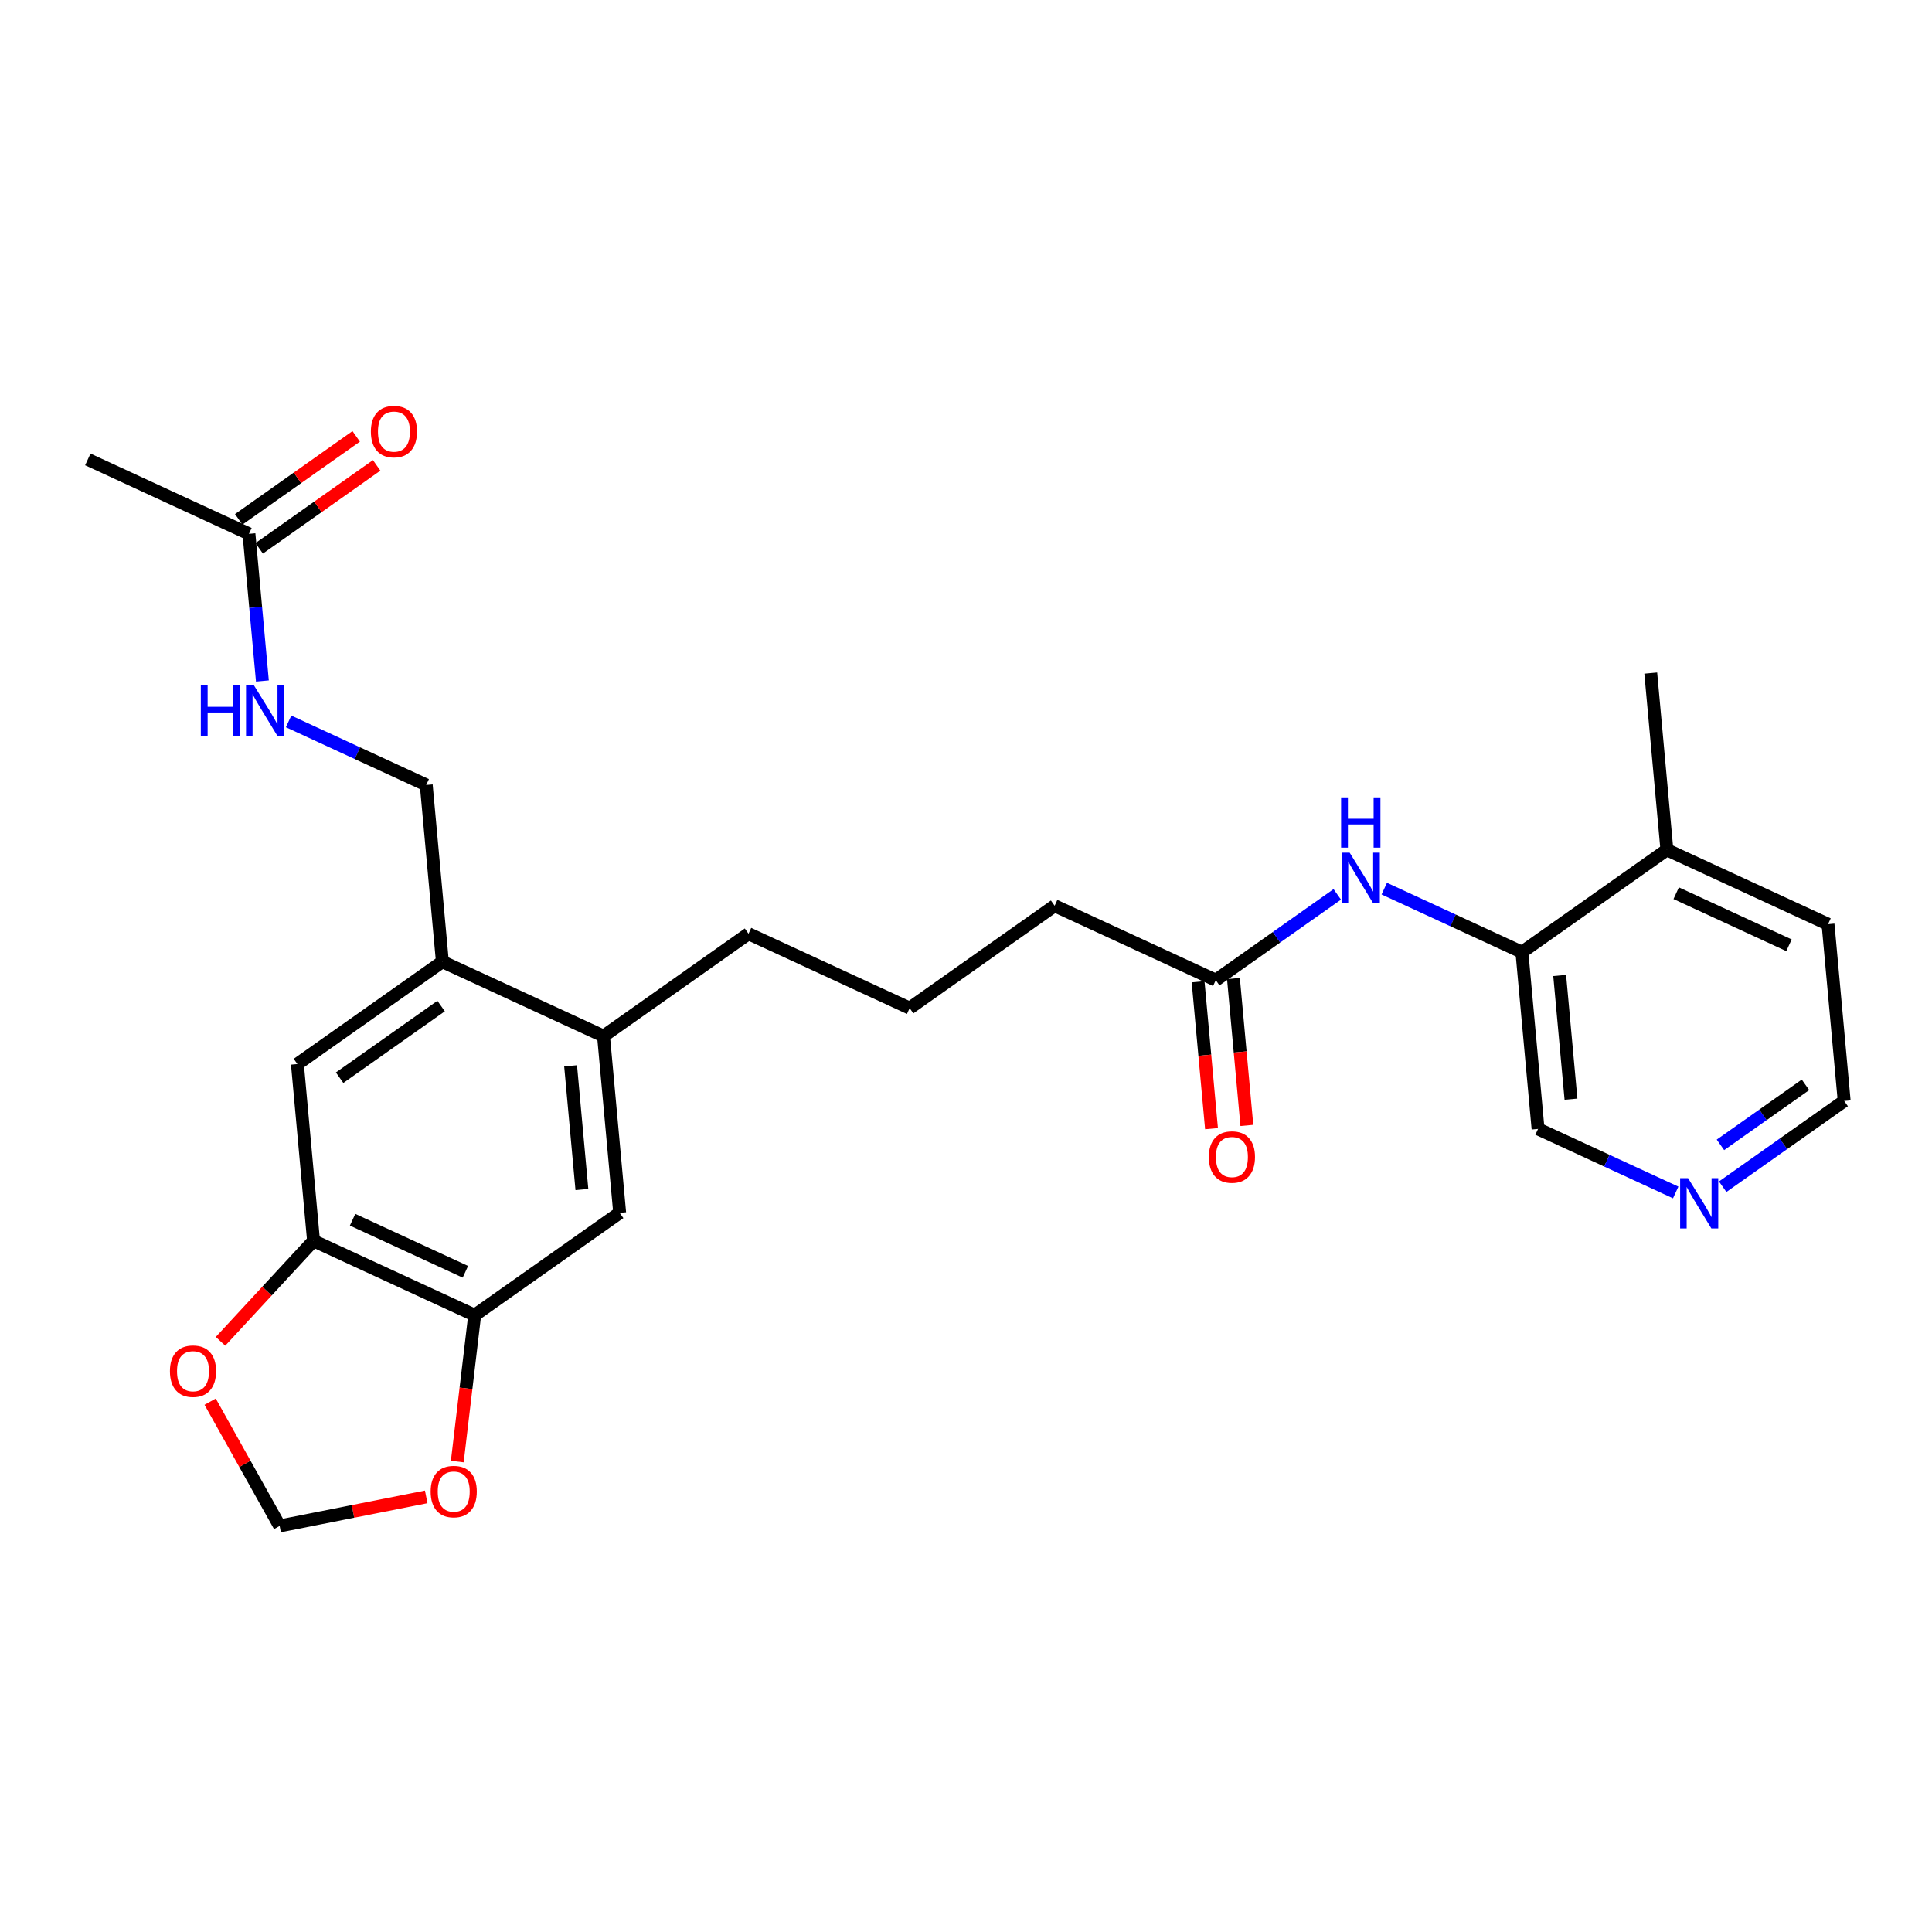 <?xml version='1.0' encoding='iso-8859-1'?>
<svg version='1.1' baseProfile='full'
              xmlns='http://www.w3.org/2000/svg'
                      xmlns:rdkit='http://www.rdkit.org/xml'
                      xmlns:xlink='http://www.w3.org/1999/xlink'
                  xml:space='preserve'
width='300px' height='300px' viewBox='0 0 300 300'>
<!-- END OF HEADER -->
<rect style='opacity:1.0;fill:#FFFFFF;stroke:none' width='300' height='300' x='0' y='0'> </rect>
<rect style='opacity:1.0;fill:#FFFFFF;stroke:none' width='300' height='300' x='0' y='0'> </rect>
<path class='bond-0 atom-0 atom-1' d='M 13.636,71.34 L 38.658,82.891' style='fill:none;fill-rule:evenodd;stroke:#000000;stroke-width:2.0px;stroke-linecap:butt;stroke-linejoin:miter;stroke-opacity:1' />
<path class='bond-1 atom-1 atom-2' d='M 40.247,85.143 L 49.368,78.704' style='fill:none;fill-rule:evenodd;stroke:#000000;stroke-width:2.0px;stroke-linecap:butt;stroke-linejoin:miter;stroke-opacity:1' />
<path class='bond-1 atom-1 atom-2' d='M 49.368,78.704 L 58.489,72.265' style='fill:none;fill-rule:evenodd;stroke:#FF0000;stroke-width:2.0px;stroke-linecap:butt;stroke-linejoin:miter;stroke-opacity:1' />
<path class='bond-1 atom-1 atom-2' d='M 37.068,80.64 L 46.19,74.201' style='fill:none;fill-rule:evenodd;stroke:#000000;stroke-width:2.0px;stroke-linecap:butt;stroke-linejoin:miter;stroke-opacity:1' />
<path class='bond-1 atom-1 atom-2' d='M 46.19,74.201 L 55.311,67.762' style='fill:none;fill-rule:evenodd;stroke:#FF0000;stroke-width:2.0px;stroke-linecap:butt;stroke-linejoin:miter;stroke-opacity:1' />
<path class='bond-2 atom-1 atom-3' d='M 38.658,82.891 L 39.702,94.318' style='fill:none;fill-rule:evenodd;stroke:#000000;stroke-width:2.0px;stroke-linecap:butt;stroke-linejoin:miter;stroke-opacity:1' />
<path class='bond-2 atom-1 atom-3' d='M 39.702,94.318 L 40.745,105.745' style='fill:none;fill-rule:evenodd;stroke:#0000FF;stroke-width:2.0px;stroke-linecap:butt;stroke-linejoin:miter;stroke-opacity:1' />
<path class='bond-3 atom-3 atom-4' d='M 44.814,112.02 L 55.5,116.954' style='fill:none;fill-rule:evenodd;stroke:#0000FF;stroke-width:2.0px;stroke-linecap:butt;stroke-linejoin:miter;stroke-opacity:1' />
<path class='bond-3 atom-3 atom-4' d='M 55.5,116.954 L 66.186,121.887' style='fill:none;fill-rule:evenodd;stroke:#000000;stroke-width:2.0px;stroke-linecap:butt;stroke-linejoin:miter;stroke-opacity:1' />
<path class='bond-4 atom-4 atom-5' d='M 66.186,121.887 L 68.694,149.331' style='fill:none;fill-rule:evenodd;stroke:#000000;stroke-width:2.0px;stroke-linecap:butt;stroke-linejoin:miter;stroke-opacity:1' />
<path class='bond-5 atom-5 atom-6' d='M 68.694,149.331 L 46.18,165.225' style='fill:none;fill-rule:evenodd;stroke:#000000;stroke-width:2.0px;stroke-linecap:butt;stroke-linejoin:miter;stroke-opacity:1' />
<path class='bond-5 atom-5 atom-6' d='M 68.495,156.218 L 52.735,167.344' style='fill:none;fill-rule:evenodd;stroke:#000000;stroke-width:2.0px;stroke-linecap:butt;stroke-linejoin:miter;stroke-opacity:1' />
<path class='bond-26 atom-10 atom-5' d='M 93.715,160.882 L 68.694,149.331' style='fill:none;fill-rule:evenodd;stroke:#000000;stroke-width:2.0px;stroke-linecap:butt;stroke-linejoin:miter;stroke-opacity:1' />
<path class='bond-6 atom-6 atom-7' d='M 46.18,165.225 L 48.687,192.669' style='fill:none;fill-rule:evenodd;stroke:#000000;stroke-width:2.0px;stroke-linecap:butt;stroke-linejoin:miter;stroke-opacity:1' />
<path class='bond-7 atom-7 atom-8' d='M 48.687,192.669 L 73.708,204.22' style='fill:none;fill-rule:evenodd;stroke:#000000;stroke-width:2.0px;stroke-linecap:butt;stroke-linejoin:miter;stroke-opacity:1' />
<path class='bond-7 atom-7 atom-8' d='M 54.75,189.398 L 72.265,197.483' style='fill:none;fill-rule:evenodd;stroke:#000000;stroke-width:2.0px;stroke-linecap:butt;stroke-linejoin:miter;stroke-opacity:1' />
<path class='bond-28 atom-26 atom-7' d='M 34.241,208.281 L 41.464,200.475' style='fill:none;fill-rule:evenodd;stroke:#FF0000;stroke-width:2.0px;stroke-linecap:butt;stroke-linejoin:miter;stroke-opacity:1' />
<path class='bond-28 atom-26 atom-7' d='M 41.464,200.475 L 48.687,192.669' style='fill:none;fill-rule:evenodd;stroke:#000000;stroke-width:2.0px;stroke-linecap:butt;stroke-linejoin:miter;stroke-opacity:1' />
<path class='bond-8 atom-8 atom-9' d='M 73.708,204.22 L 96.222,188.327' style='fill:none;fill-rule:evenodd;stroke:#000000;stroke-width:2.0px;stroke-linecap:butt;stroke-linejoin:miter;stroke-opacity:1' />
<path class='bond-23 atom-8 atom-24' d='M 73.708,204.22 L 72.357,215.586' style='fill:none;fill-rule:evenodd;stroke:#000000;stroke-width:2.0px;stroke-linecap:butt;stroke-linejoin:miter;stroke-opacity:1' />
<path class='bond-23 atom-8 atom-24' d='M 72.357,215.586 L 71.006,226.951' style='fill:none;fill-rule:evenodd;stroke:#FF0000;stroke-width:2.0px;stroke-linecap:butt;stroke-linejoin:miter;stroke-opacity:1' />
<path class='bond-9 atom-9 atom-10' d='M 96.222,188.327 L 93.715,160.882' style='fill:none;fill-rule:evenodd;stroke:#000000;stroke-width:2.0px;stroke-linecap:butt;stroke-linejoin:miter;stroke-opacity:1' />
<path class='bond-9 atom-9 atom-10' d='M 90.357,184.711 L 88.602,165.5' style='fill:none;fill-rule:evenodd;stroke:#000000;stroke-width:2.0px;stroke-linecap:butt;stroke-linejoin:miter;stroke-opacity:1' />
<path class='bond-10 atom-10 atom-11' d='M 93.715,160.882 L 116.229,144.989' style='fill:none;fill-rule:evenodd;stroke:#000000;stroke-width:2.0px;stroke-linecap:butt;stroke-linejoin:miter;stroke-opacity:1' />
<path class='bond-11 atom-11 atom-12' d='M 116.229,144.989 L 141.25,156.539' style='fill:none;fill-rule:evenodd;stroke:#000000;stroke-width:2.0px;stroke-linecap:butt;stroke-linejoin:miter;stroke-opacity:1' />
<path class='bond-12 atom-12 atom-13' d='M 141.25,156.539 L 163.764,140.646' style='fill:none;fill-rule:evenodd;stroke:#000000;stroke-width:2.0px;stroke-linecap:butt;stroke-linejoin:miter;stroke-opacity:1' />
<path class='bond-13 atom-13 atom-14' d='M 163.764,140.646 L 188.786,152.197' style='fill:none;fill-rule:evenodd;stroke:#000000;stroke-width:2.0px;stroke-linecap:butt;stroke-linejoin:miter;stroke-opacity:1' />
<path class='bond-14 atom-14 atom-15' d='M 186.041,152.447 L 187.083,163.852' style='fill:none;fill-rule:evenodd;stroke:#000000;stroke-width:2.0px;stroke-linecap:butt;stroke-linejoin:miter;stroke-opacity:1' />
<path class='bond-14 atom-14 atom-15' d='M 187.083,163.852 L 188.125,175.257' style='fill:none;fill-rule:evenodd;stroke:#FF0000;stroke-width:2.0px;stroke-linecap:butt;stroke-linejoin:miter;stroke-opacity:1' />
<path class='bond-14 atom-14 atom-15' d='M 191.53,151.946 L 192.572,163.35' style='fill:none;fill-rule:evenodd;stroke:#000000;stroke-width:2.0px;stroke-linecap:butt;stroke-linejoin:miter;stroke-opacity:1' />
<path class='bond-14 atom-14 atom-15' d='M 192.572,163.35 L 193.614,174.755' style='fill:none;fill-rule:evenodd;stroke:#FF0000;stroke-width:2.0px;stroke-linecap:butt;stroke-linejoin:miter;stroke-opacity:1' />
<path class='bond-15 atom-14 atom-16' d='M 188.786,152.197 L 198.218,145.538' style='fill:none;fill-rule:evenodd;stroke:#000000;stroke-width:2.0px;stroke-linecap:butt;stroke-linejoin:miter;stroke-opacity:1' />
<path class='bond-15 atom-14 atom-16' d='M 198.218,145.538 L 207.651,138.879' style='fill:none;fill-rule:evenodd;stroke:#0000FF;stroke-width:2.0px;stroke-linecap:butt;stroke-linejoin:miter;stroke-opacity:1' />
<path class='bond-16 atom-16 atom-17' d='M 214.948,137.987 L 225.635,142.921' style='fill:none;fill-rule:evenodd;stroke:#0000FF;stroke-width:2.0px;stroke-linecap:butt;stroke-linejoin:miter;stroke-opacity:1' />
<path class='bond-16 atom-16 atom-17' d='M 225.635,142.921 L 236.321,147.854' style='fill:none;fill-rule:evenodd;stroke:#000000;stroke-width:2.0px;stroke-linecap:butt;stroke-linejoin:miter;stroke-opacity:1' />
<path class='bond-17 atom-17 atom-18' d='M 236.321,147.854 L 238.828,175.298' style='fill:none;fill-rule:evenodd;stroke:#000000;stroke-width:2.0px;stroke-linecap:butt;stroke-linejoin:miter;stroke-opacity:1' />
<path class='bond-17 atom-17 atom-18' d='M 242.186,151.469 L 243.941,170.68' style='fill:none;fill-rule:evenodd;stroke:#000000;stroke-width:2.0px;stroke-linecap:butt;stroke-linejoin:miter;stroke-opacity:1' />
<path class='bond-27 atom-22 atom-17' d='M 258.835,131.96 L 236.321,147.854' style='fill:none;fill-rule:evenodd;stroke:#000000;stroke-width:2.0px;stroke-linecap:butt;stroke-linejoin:miter;stroke-opacity:1' />
<path class='bond-18 atom-18 atom-19' d='M 238.828,175.298 L 249.515,180.232' style='fill:none;fill-rule:evenodd;stroke:#000000;stroke-width:2.0px;stroke-linecap:butt;stroke-linejoin:miter;stroke-opacity:1' />
<path class='bond-18 atom-18 atom-19' d='M 249.515,180.232 L 260.201,185.165' style='fill:none;fill-rule:evenodd;stroke:#0000FF;stroke-width:2.0px;stroke-linecap:butt;stroke-linejoin:miter;stroke-opacity:1' />
<path class='bond-19 atom-19 atom-20' d='M 267.498,184.273 L 276.931,177.615' style='fill:none;fill-rule:evenodd;stroke:#0000FF;stroke-width:2.0px;stroke-linecap:butt;stroke-linejoin:miter;stroke-opacity:1' />
<path class='bond-19 atom-19 atom-20' d='M 276.931,177.615 L 286.364,170.956' style='fill:none;fill-rule:evenodd;stroke:#000000;stroke-width:2.0px;stroke-linecap:butt;stroke-linejoin:miter;stroke-opacity:1' />
<path class='bond-19 atom-19 atom-20' d='M 267.149,177.773 L 273.752,173.112' style='fill:none;fill-rule:evenodd;stroke:#0000FF;stroke-width:2.0px;stroke-linecap:butt;stroke-linejoin:miter;stroke-opacity:1' />
<path class='bond-19 atom-19 atom-20' d='M 273.752,173.112 L 280.355,168.451' style='fill:none;fill-rule:evenodd;stroke:#000000;stroke-width:2.0px;stroke-linecap:butt;stroke-linejoin:miter;stroke-opacity:1' />
<path class='bond-20 atom-20 atom-21' d='M 286.364,170.956 L 283.856,143.511' style='fill:none;fill-rule:evenodd;stroke:#000000;stroke-width:2.0px;stroke-linecap:butt;stroke-linejoin:miter;stroke-opacity:1' />
<path class='bond-21 atom-21 atom-22' d='M 283.856,143.511 L 258.835,131.96' style='fill:none;fill-rule:evenodd;stroke:#000000;stroke-width:2.0px;stroke-linecap:butt;stroke-linejoin:miter;stroke-opacity:1' />
<path class='bond-21 atom-21 atom-22' d='M 277.793,146.783 L 260.278,138.697' style='fill:none;fill-rule:evenodd;stroke:#000000;stroke-width:2.0px;stroke-linecap:butt;stroke-linejoin:miter;stroke-opacity:1' />
<path class='bond-22 atom-22 atom-23' d='M 258.835,131.96 L 256.328,104.516' style='fill:none;fill-rule:evenodd;stroke:#000000;stroke-width:2.0px;stroke-linecap:butt;stroke-linejoin:miter;stroke-opacity:1' />
<path class='bond-24 atom-24 atom-25' d='M 66.183,232.434 L 54.803,234.691' style='fill:none;fill-rule:evenodd;stroke:#FF0000;stroke-width:2.0px;stroke-linecap:butt;stroke-linejoin:miter;stroke-opacity:1' />
<path class='bond-24 atom-24 atom-25' d='M 54.803,234.691 L 43.423,236.949' style='fill:none;fill-rule:evenodd;stroke:#000000;stroke-width:2.0px;stroke-linecap:butt;stroke-linejoin:miter;stroke-opacity:1' />
<path class='bond-25 atom-25 atom-26' d='M 43.423,236.949 L 38.026,227.301' style='fill:none;fill-rule:evenodd;stroke:#000000;stroke-width:2.0px;stroke-linecap:butt;stroke-linejoin:miter;stroke-opacity:1' />
<path class='bond-25 atom-25 atom-26' d='M 38.026,227.301 L 32.63,217.653' style='fill:none;fill-rule:evenodd;stroke:#FF0000;stroke-width:2.0px;stroke-linecap:butt;stroke-linejoin:miter;stroke-opacity:1' />
<path  class='atom-2' d='M 57.589 67.02
Q 57.589 65.146, 58.515 64.098
Q 59.441 63.051, 61.172 63.051
Q 62.902 63.051, 63.828 64.098
Q 64.754 65.146, 64.754 67.02
Q 64.754 68.916, 63.817 69.996
Q 62.88 71.065, 61.172 71.065
Q 59.452 71.065, 58.515 69.996
Q 57.589 68.927, 57.589 67.02
M 61.172 70.183
Q 62.362 70.183, 63.002 69.39
Q 63.652 68.585, 63.652 67.02
Q 63.652 65.487, 63.002 64.716
Q 62.362 63.933, 61.172 63.933
Q 59.981 63.933, 59.331 64.705
Q 58.691 65.476, 58.691 67.02
Q 58.691 68.596, 59.331 69.39
Q 59.981 70.183, 61.172 70.183
' fill='#FF0000'/>
<path  class='atom-3' d='M 31.183 106.434
L 32.241 106.434
L 32.241 109.752
L 36.232 109.752
L 36.232 106.434
L 37.29 106.434
L 37.29 114.238
L 36.232 114.238
L 36.232 110.633
L 32.241 110.633
L 32.241 114.238
L 31.183 114.238
L 31.183 106.434
' fill='#0000FF'/>
<path  class='atom-3' d='M 39.44 106.434
L 41.997 110.567
Q 42.251 110.975, 42.659 111.714
Q 43.066 112.452, 43.089 112.496
L 43.089 106.434
L 44.125 106.434
L 44.125 114.238
L 43.056 114.238
L 40.311 109.719
Q 39.991 109.189, 39.649 108.583
Q 39.319 107.977, 39.219 107.789
L 39.219 114.238
L 38.205 114.238
L 38.205 106.434
L 39.44 106.434
' fill='#0000FF'/>
<path  class='atom-15' d='M 187.71 179.663
Q 187.71 177.789, 188.636 176.742
Q 189.562 175.695, 191.293 175.695
Q 193.024 175.695, 193.95 176.742
Q 194.876 177.789, 194.876 179.663
Q 194.876 181.559, 193.939 182.64
Q 193.002 183.709, 191.293 183.709
Q 189.573 183.709, 188.636 182.64
Q 187.71 181.57, 187.71 179.663
M 191.293 182.827
Q 192.483 182.827, 193.123 182.033
Q 193.773 181.229, 193.773 179.663
Q 193.773 178.131, 193.123 177.359
Q 192.483 176.577, 191.293 176.577
Q 190.102 176.577, 189.452 177.348
Q 188.813 178.12, 188.813 179.663
Q 188.813 181.24, 189.452 182.033
Q 190.102 182.827, 191.293 182.827
' fill='#FF0000'/>
<path  class='atom-16' d='M 209.574 132.401
L 212.132 136.534
Q 212.385 136.942, 212.793 137.681
Q 213.201 138.419, 213.223 138.464
L 213.223 132.401
L 214.259 132.401
L 214.259 140.205
L 213.19 140.205
L 210.445 135.686
Q 210.126 135.157, 209.784 134.55
Q 209.453 133.944, 209.354 133.757
L 209.354 140.205
L 208.34 140.205
L 208.34 132.401
L 209.574 132.401
' fill='#0000FF'/>
<path  class='atom-16' d='M 208.246 123.816
L 209.304 123.816
L 209.304 127.134
L 213.295 127.134
L 213.295 123.816
L 214.353 123.816
L 214.353 131.62
L 213.295 131.62
L 213.295 128.015
L 209.304 128.015
L 209.304 131.62
L 208.246 131.62
L 208.246 123.816
' fill='#0000FF'/>
<path  class='atom-19' d='M 262.124 182.947
L 264.682 187.081
Q 264.935 187.489, 265.343 188.227
Q 265.751 188.966, 265.773 189.01
L 265.773 182.947
L 266.809 182.947
L 266.809 190.752
L 265.74 190.752
L 262.995 186.232
Q 262.676 185.703, 262.334 185.097
Q 262.003 184.49, 261.904 184.303
L 261.904 190.752
L 260.89 190.752
L 260.89 182.947
L 262.124 182.947
' fill='#0000FF'/>
<path  class='atom-24' d='M 66.872 231.609
Q 66.872 229.735, 67.798 228.687
Q 68.724 227.64, 70.455 227.64
Q 72.185 227.64, 73.111 228.687
Q 74.037 229.735, 74.037 231.609
Q 74.037 233.505, 73.1 234.585
Q 72.163 235.654, 70.455 235.654
Q 68.735 235.654, 67.798 234.585
Q 66.872 233.516, 66.872 231.609
M 70.455 234.772
Q 71.645 234.772, 72.285 233.979
Q 72.935 233.174, 72.935 231.609
Q 72.935 230.076, 72.285 229.305
Q 71.645 228.522, 70.455 228.522
Q 69.264 228.522, 68.614 229.294
Q 67.974 230.065, 67.974 231.609
Q 67.974 233.185, 68.614 233.979
Q 69.264 234.772, 70.455 234.772
' fill='#FF0000'/>
<path  class='atom-26' d='M 26.387 212.919
Q 26.387 211.045, 27.313 209.998
Q 28.239 208.95, 29.969 208.95
Q 31.7 208.95, 32.626 209.998
Q 33.552 211.045, 33.552 212.919
Q 33.552 214.815, 32.615 215.895
Q 31.678 216.964, 29.969 216.964
Q 28.25 216.964, 27.313 215.895
Q 26.387 214.826, 26.387 212.919
M 29.969 216.083
Q 31.16 216.083, 31.799 215.289
Q 32.45 214.484, 32.45 212.919
Q 32.45 211.387, 31.799 210.615
Q 31.16 209.832, 29.969 209.832
Q 28.779 209.832, 28.128 210.604
Q 27.489 211.376, 27.489 212.919
Q 27.489 214.495, 28.128 215.289
Q 28.779 216.083, 29.969 216.083
' fill='#FF0000'/>
</svg>
